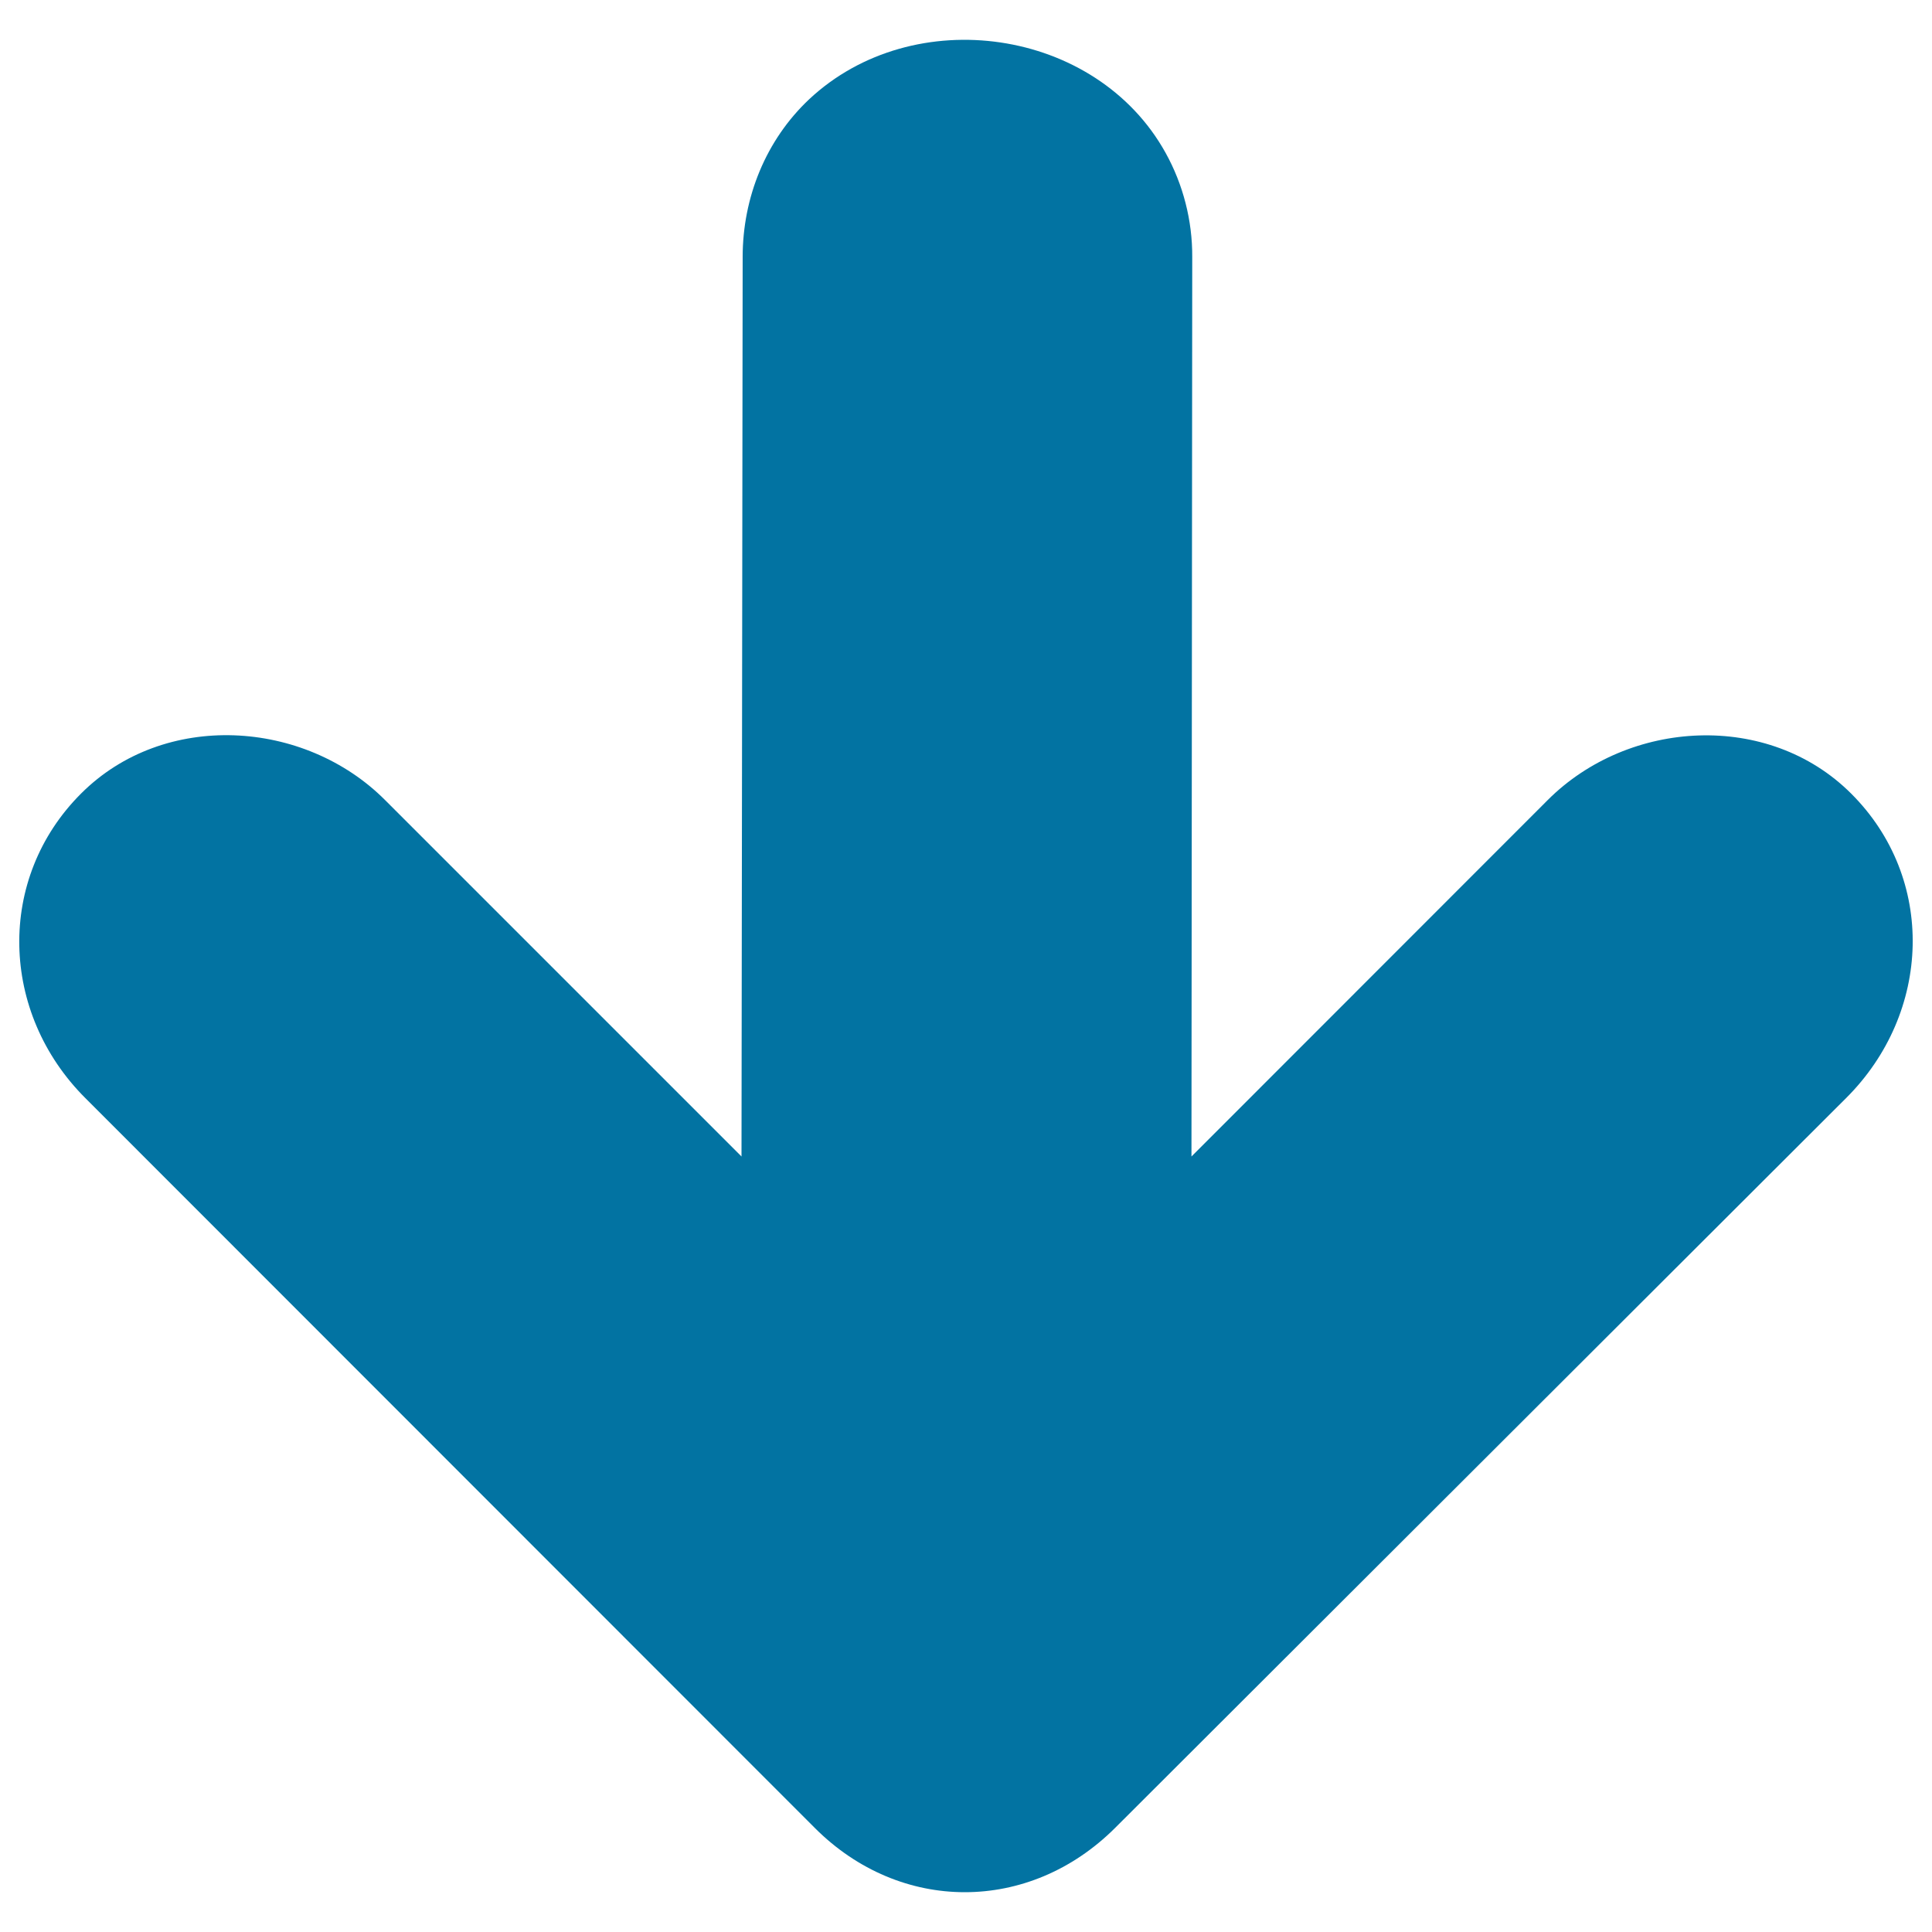 <svg xmlns="http://www.w3.org/2000/svg" viewBox="0 0 1000 1000" style="fill:#0273a2">
<title>Down With Gross Arrow SVG icon</title>
<g><path d="M955.5,568.4L577.2,946.1c-44.5,44.4-111.2,44.4-155.5,0L44.2,568.4C-0.1,524.2-2,454.6,42,410.7c43-43,115.6-38.4,157.3,3.4l184.5,184.5c0,0,0.6-465.4,0.6-465.6c0-30.8,12-60.5,34.4-81.6c54-50.6,148.6-37.1,184.5,27.7c9.1,16.4,13.9,35.1,13.8,53.9l-0.4,465.6c0,0,184.3-184.4,184.4-184.5c41.9-41.9,114.2-46.1,157-3.4C1002.2,454.6,999.9,524.2,955.5,568.4z"/></g>
</svg>